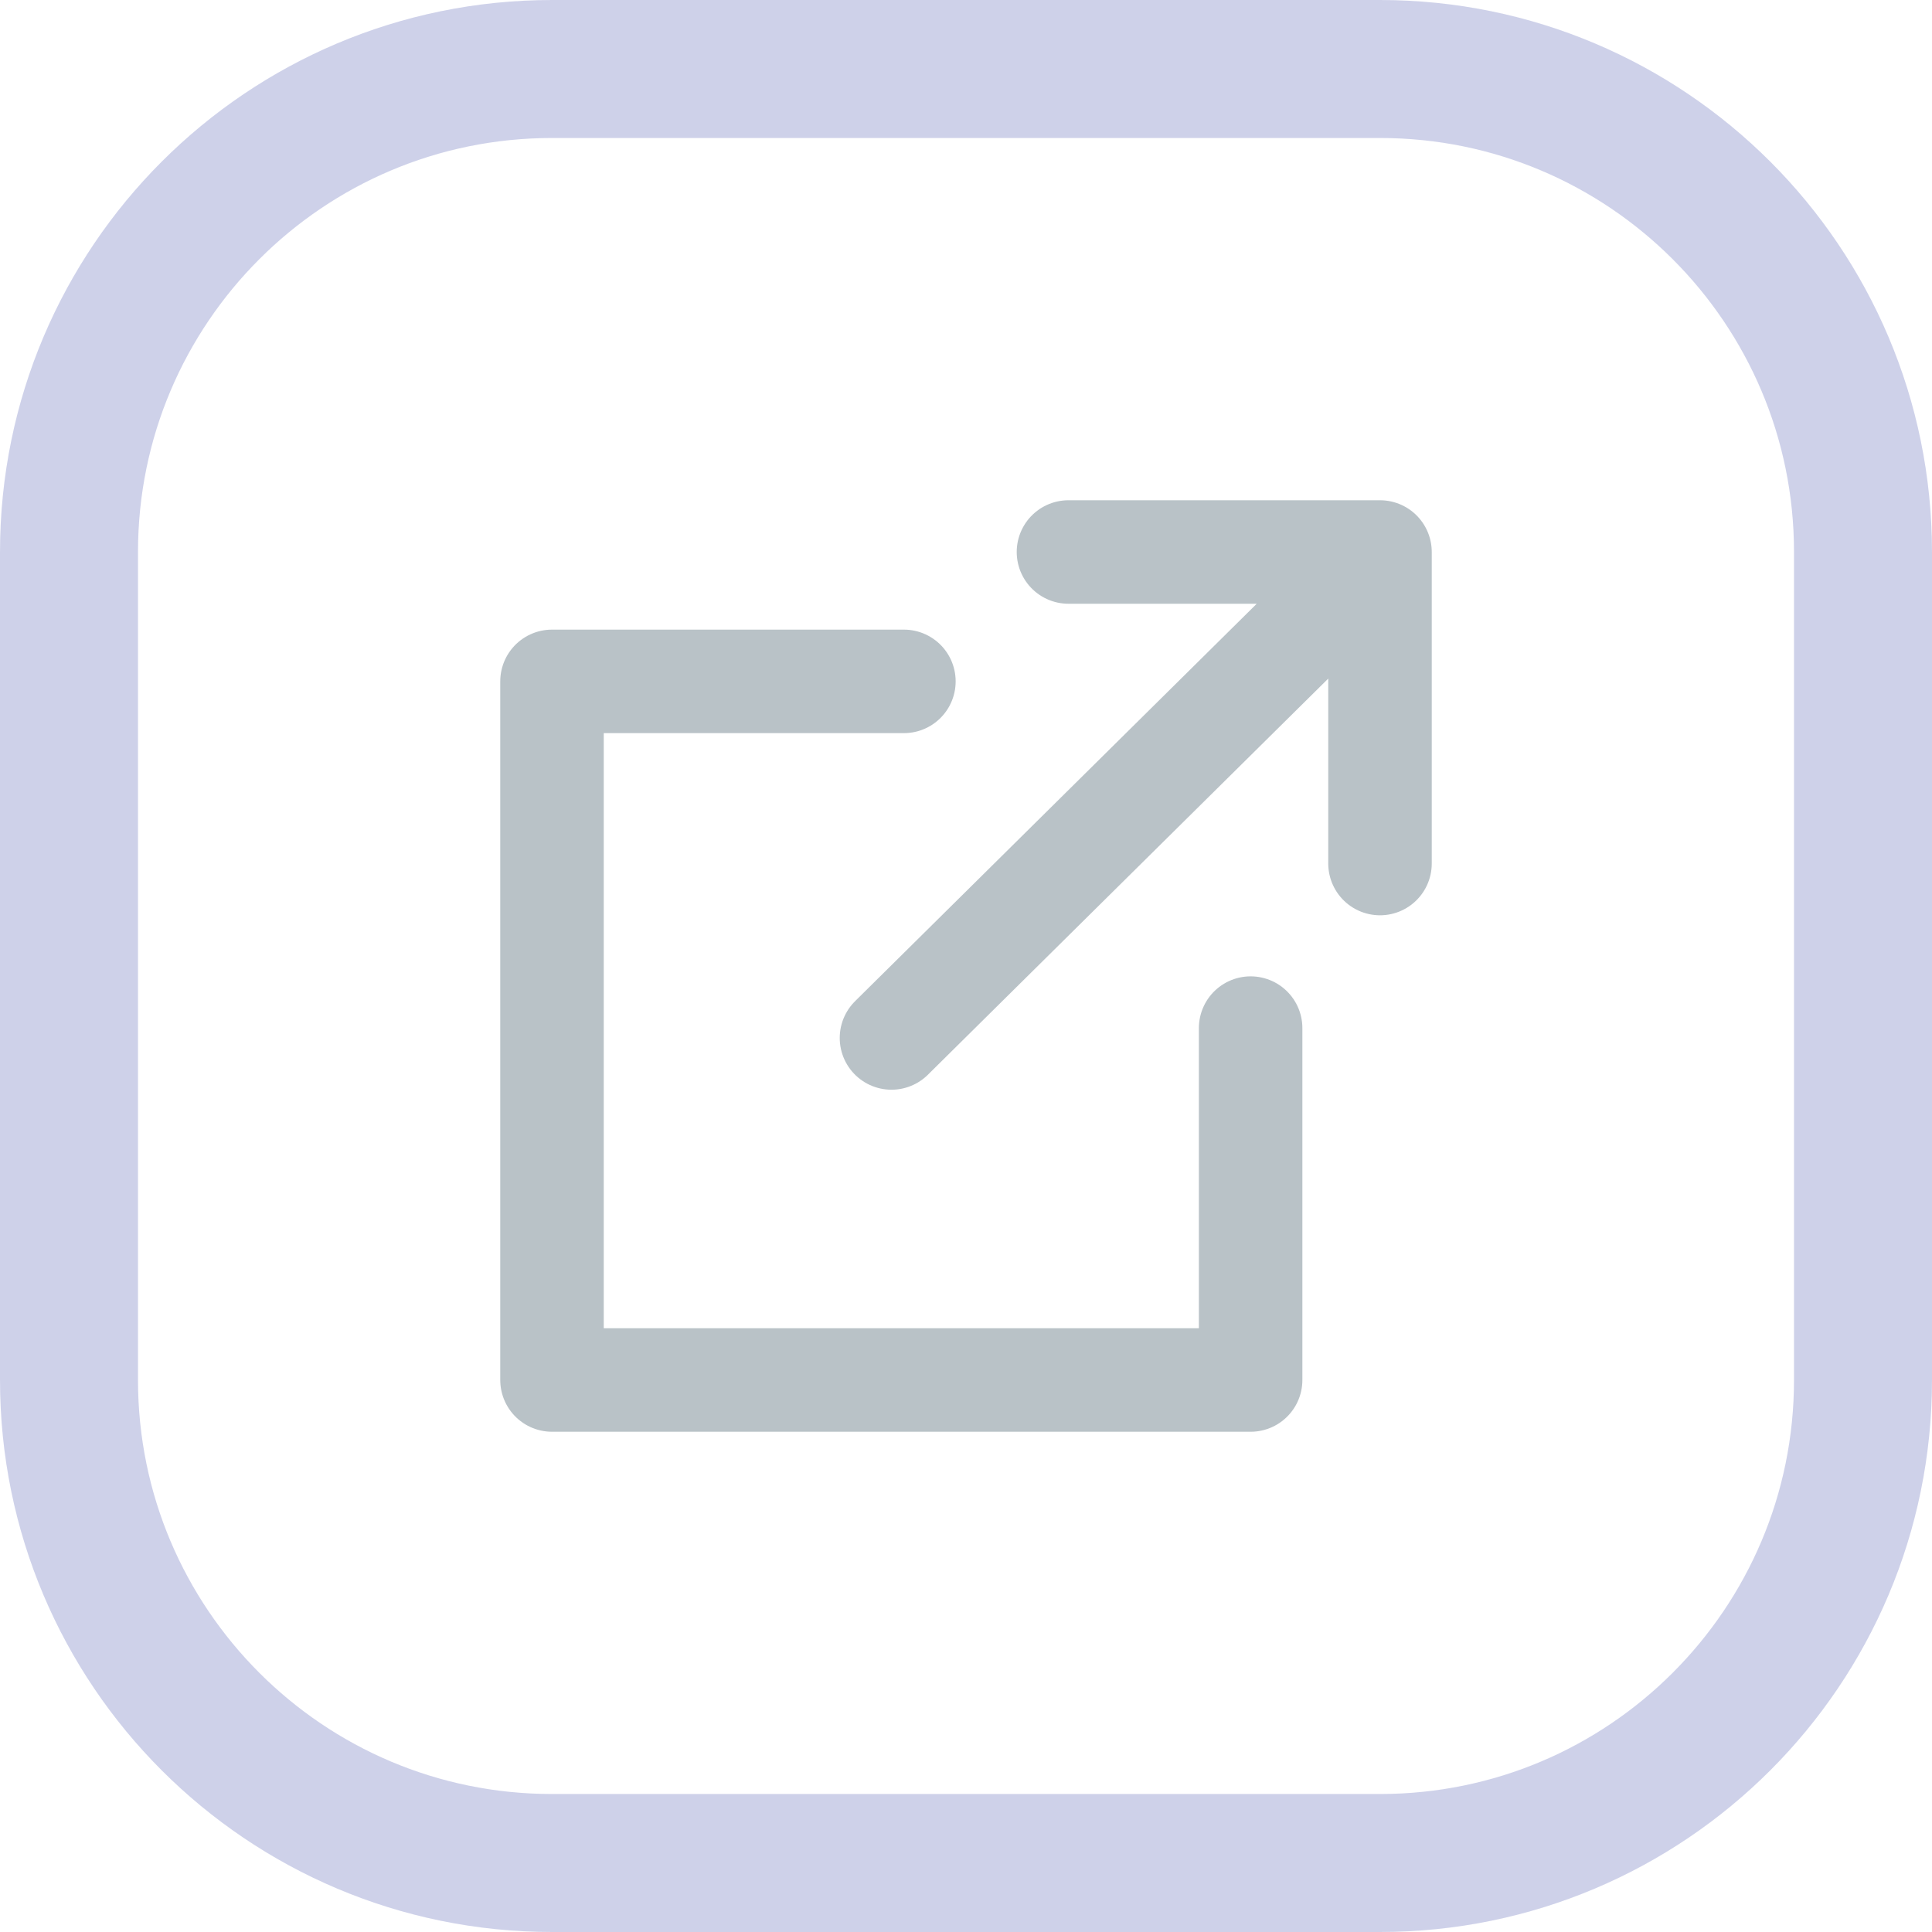 <svg width="28" height="28" viewBox="0 0 28 28" fill="none" xmlns="http://www.w3.org/2000/svg">
<g opacity="0.5">
<g clip-path="url(#clip0_3656_367875)">
<path d="M15.485 8H20V12.515M13.1 9.875H8V20H18.125V14.9M12.92 15.043L19.962 8.075" stroke="#73858F" stroke-width="1.5" stroke-miterlimit="10" stroke-linecap="round" stroke-linejoin="round"/>
</g>
<path d="M1 8C1 4.134 4.134 1 8 1H20C23.866 1 27 4.134 27 8V20C27 23.866 23.866 27 20 27H8C4.134 27 1 23.866 1 20V8Z" stroke="#9EA4D4" stroke-width="2"/>
</g>
<defs>
<clipPath id="clip0_3656_367875">
<path d="M0 8C0 3.582 3.582 0 8 0H20C24.418 0 28 3.582 28 8V20C28 24.418 24.418 28 20 28H8C3.582 28 0 24.418 0 20V8Z" fill="white"/>
</clipPath>
</defs>
</svg>

